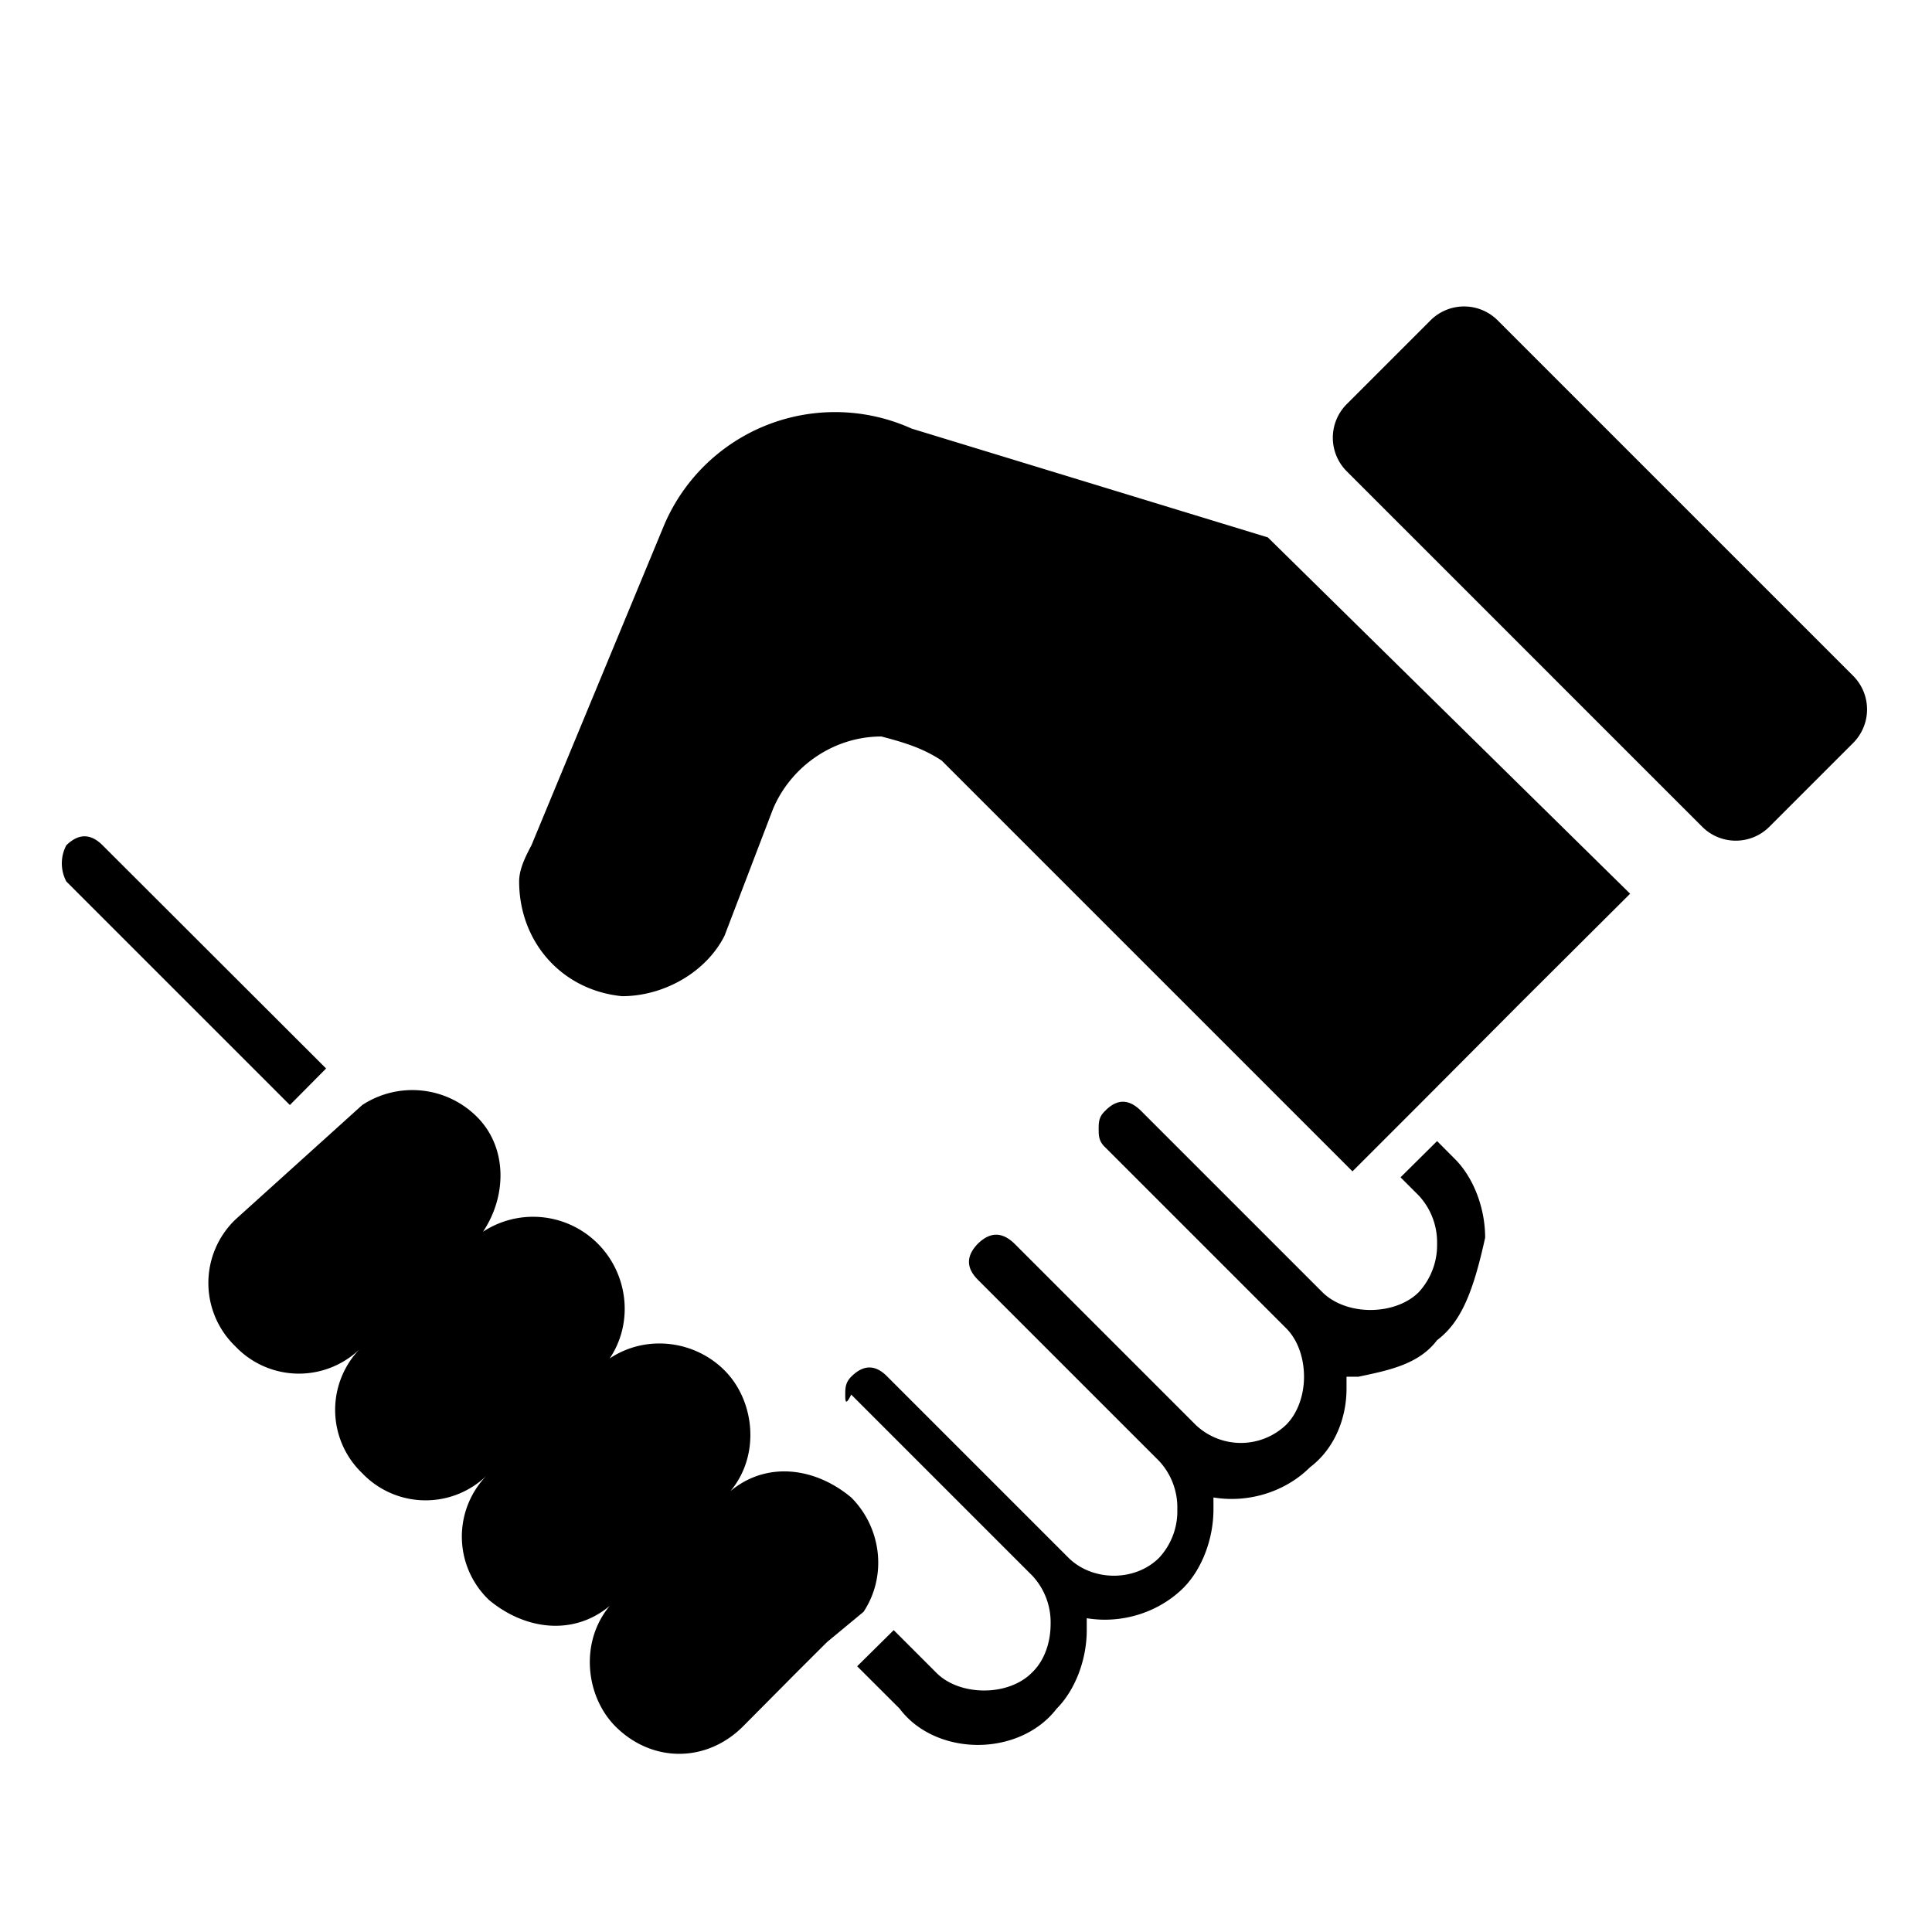 <svg xmlns="http://www.w3.org/2000/svg" width="24" height="24" viewBox="0 0 24 24"><path d="M.824 10.95a.481.481 0 0 1 0-.45c.153-.148.301-.148.45 0l2.777 2.773-.45.454zm9.45 9.448l-.376.375-.671.676c-.454.45-1.125.45-1.579 0-.375-.375-.449-1.05-.074-1.5-.449.375-1.05.301-1.5-.074a1.088 1.088 0 0 1 0-1.574 1.088 1.088 0 0 1-1.574 0 1.088 1.088 0 0 1 0-1.574 1.088 1.088 0 0 1-1.574 0 1.092 1.092 0 0 1 0-1.579L4.5 13.727a1.135 1.135 0 0 1 1.426.148c.375.375.375.977.074 1.426a1.135 1.135 0 0 1 1.426.148c.375.375.449.977.148 1.426.45-.3 1.051-.227 1.426.148s.45 1.051.074 1.5c.45-.375 1.051-.296 1.5.079.375.375.45.972.153 1.421zm7.578-3.75c-.227.301-.602.375-.977.454h-.148v.148c0 .375-.153.75-.454.977-.296.296-.75.449-1.199.375v.148c0 .375-.148.75-.375.977-.3.296-.75.449-1.199.375v.148c0 .375-.148.75-.375.977-.227.296-.602.449-.977.449s-.75-.153-.972-.45l-.528-.527.454-.449.523.523c.148.153.375.227.602.227.222 0 .449-.074.597-.227.153-.148.227-.375.227-.597a.848.848 0 0 0-.227-.602l-2.25-2.25c-.074.153-.074.074-.074 0s0-.148.074-.222c.153-.153.301-.153.45 0l2.25 2.25c.3.296.828.296 1.124 0a.848.848 0 0 0 .227-.602.848.848 0 0 0-.227-.602l-2.25-2.25c-.148-.148-.148-.296 0-.449.153-.148.301-.148.454 0l2.25 2.25a.814.814 0 0 0 1.125 0c.148-.148.222-.375.222-.597 0-.227-.074-.454-.222-.602l-2.25-2.25c-.079-.074-.079-.148-.079-.227 0-.074 0-.148.079-.222.148-.153.296-.153.449 0l2.25 2.25c.148.148.375.222.597.222.227 0 .454-.074.602-.222a.865.865 0 0 0 .227-.602.855.855 0 0 0-.227-.597l-.227-.227.454-.45.222.223c.227.227.375.602.375.977-.148.676-.3 1.05-.597 1.273zm1.046-4.199l-1.273 1.278-.824.824-5.102-5.102c-.222-.148-.449-.222-.75-.3-.597 0-1.125.374-1.347.902L9 11.625c-.227.45-.75.75-1.273.75-.75-.074-1.278-.676-1.278-1.426 0-.148.074-.3.153-.449L8.25 6.523a2.308 2.308 0 0 1 3.074-1.199l4.426 1.352 4.5 4.426zm3.079-2.176a.59.59 0 0 1-.829 0l-4.421-4.421a.59.59 0 0 1 0-.829l1.046-1.046a.59.59 0 0 1 .829 0l4.421 4.421a.59.59 0 0 1 0 .829zm0 0"/></svg>